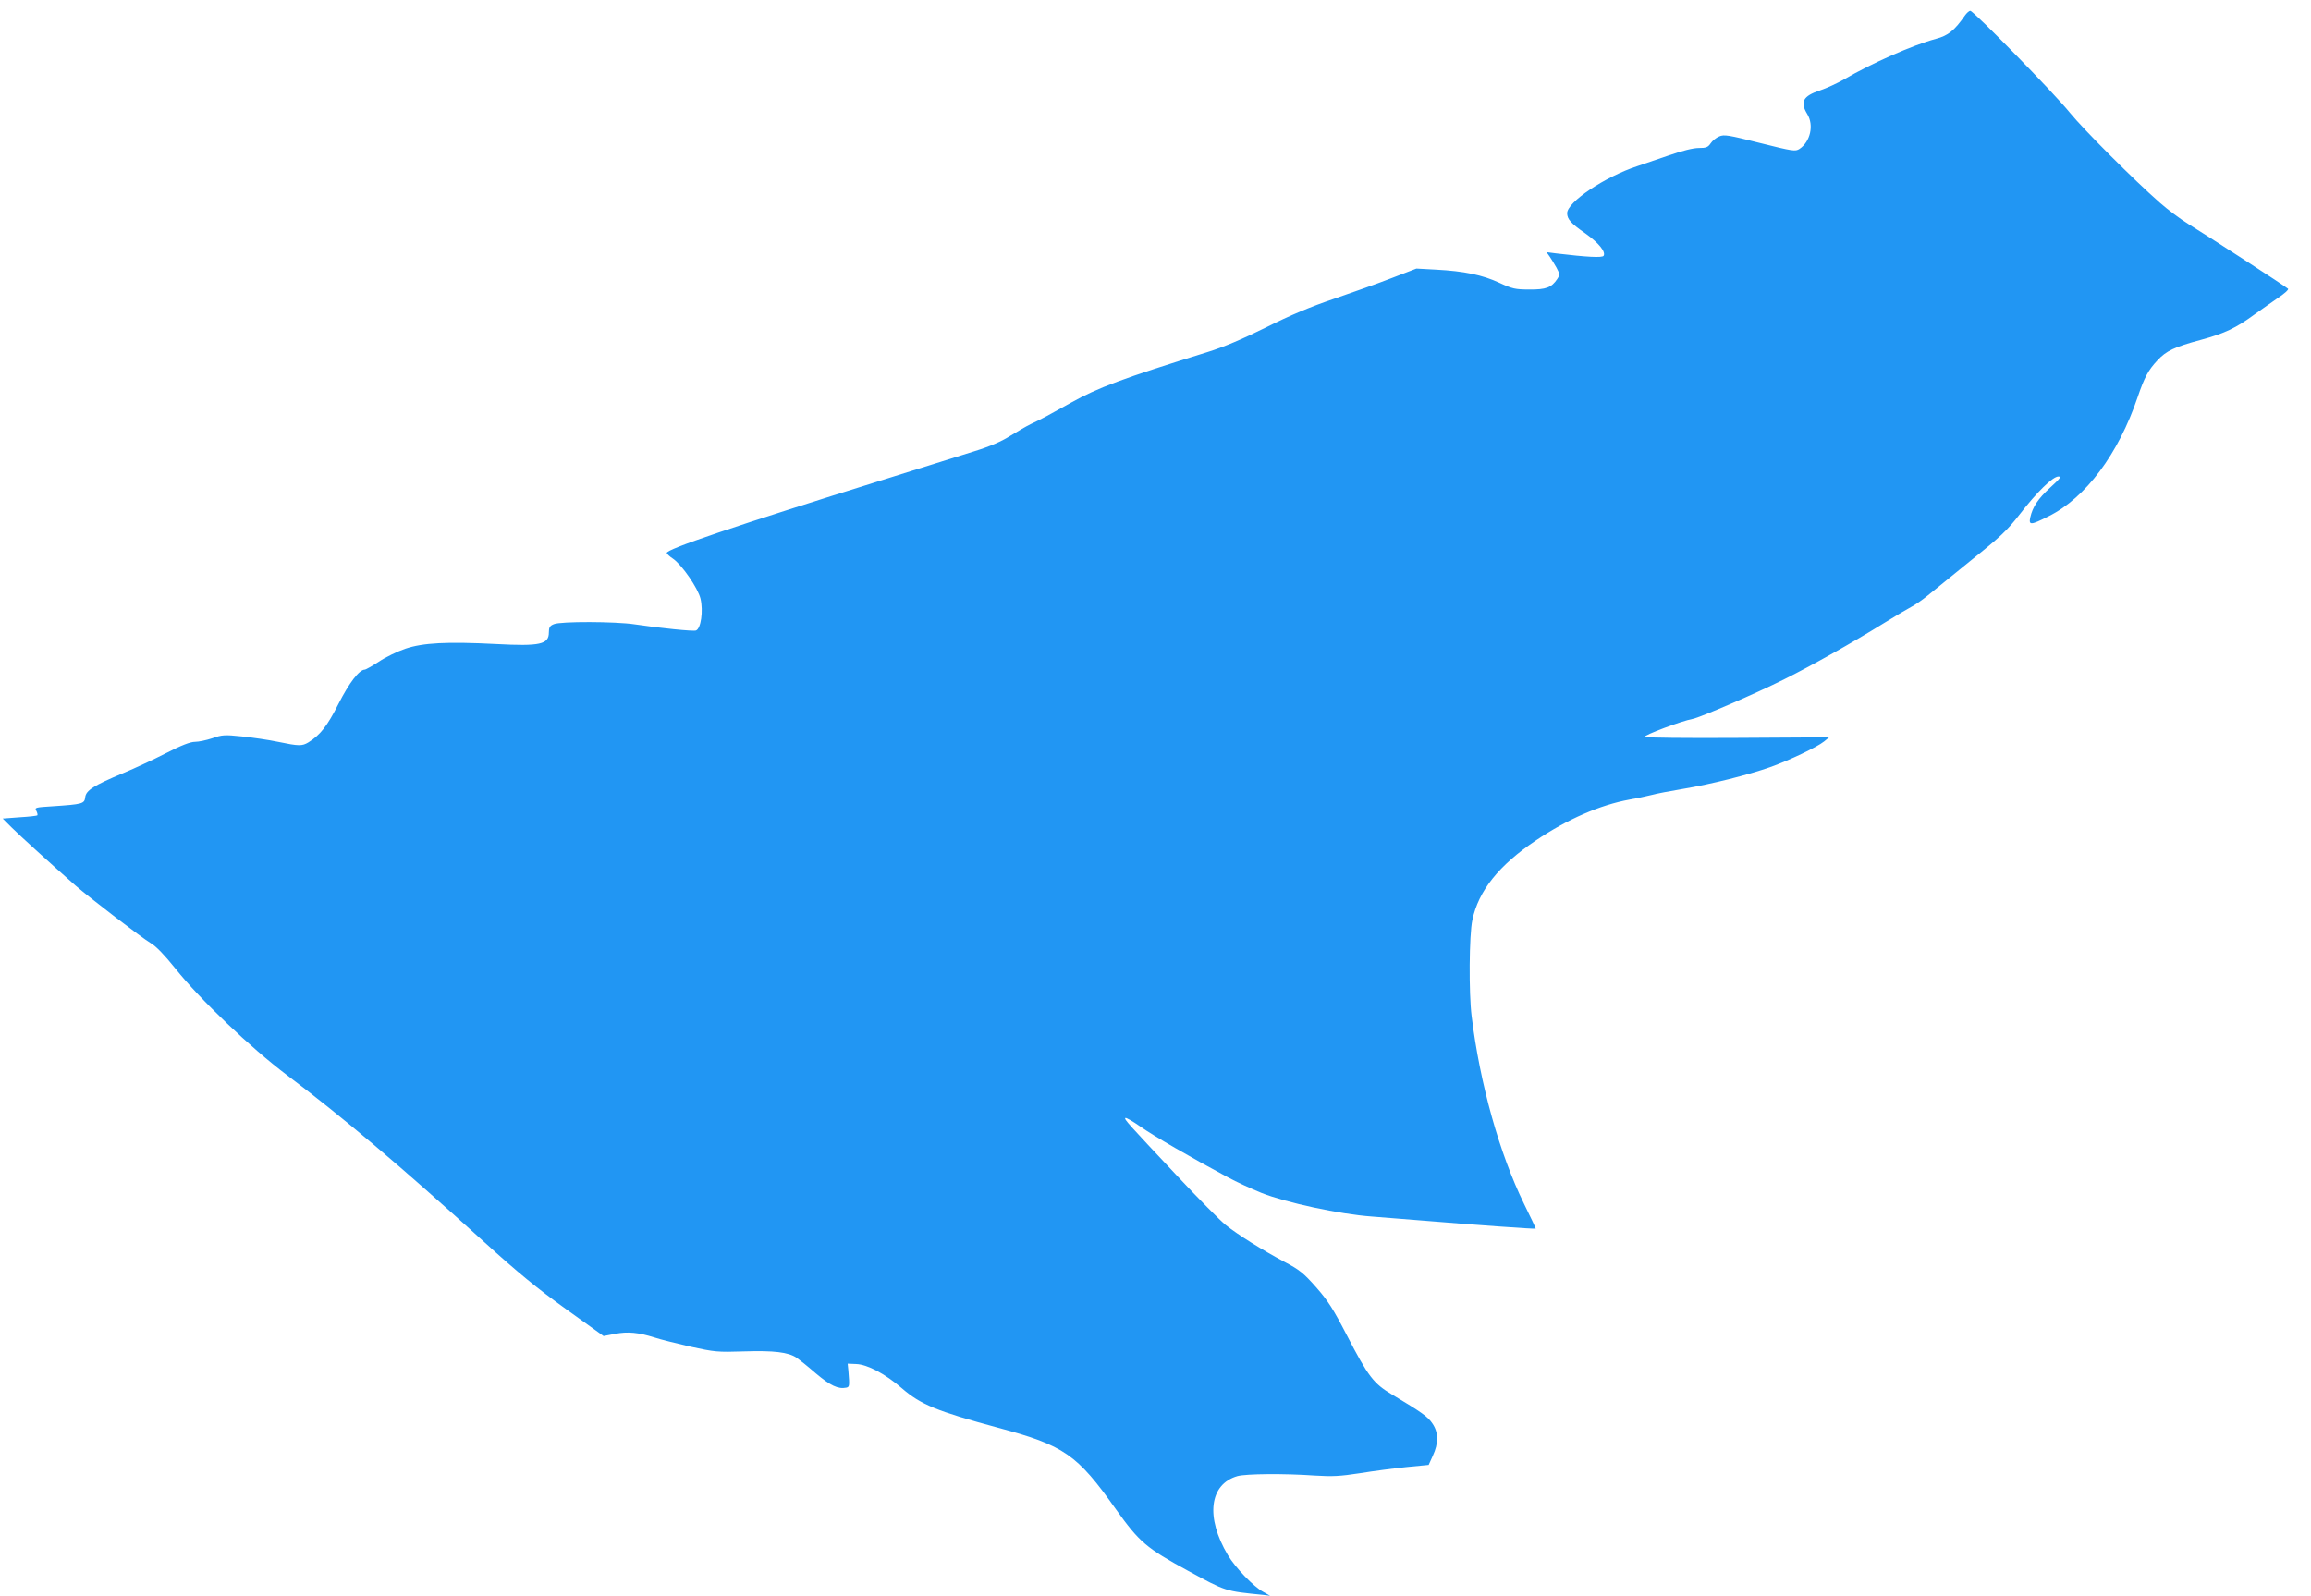 <?xml version="1.0" standalone="no"?>
<!DOCTYPE svg PUBLIC "-//W3C//DTD SVG 20010904//EN"
 "http://www.w3.org/TR/2001/REC-SVG-20010904/DTD/svg10.dtd">
<svg version="1.0" xmlns="http://www.w3.org/2000/svg"
 width="1280pt" height="884pt" viewBox="0 0 1280 884"
 preserveAspectRatio="xMidYMid meet">
<g transform="translate(0,884) scale(0.1,-0.1)"
fill="#2196f3" stroke="none">
<path d="M10883 8754 c-57 -82 -92 -111 -160 -129 -130 -35 -358 -136 -508
-224 -38 -22 -99 -50 -135 -62 -94 -31 -111 -64 -70 -131 38 -62 17 -153 -43
-193 -23 -15 -36 -13 -220 33 -174 44 -198 48 -225 36 -17 -7 -38 -24 -47 -38
-15 -22 -25 -26 -66 -26 -31 0 -91 -15 -166 -41 -65 -22 -143 -49 -173 -59
-181 -59 -391 -200 -390 -262 1 -33 20 -55 102 -112 73 -52 113 -101 100 -123
-7 -12 -94 -7 -262 13 l-54 7 17 -24 c9 -13 26 -41 38 -62 19 -36 19 -40 4
-63 -31 -47 -62 -59 -155 -58 -77 0 -94 4 -165 37 -94 44 -198 65 -350 73
l-110 6 -135 -52 c-74 -29 -218 -80 -320 -115 -130 -44 -243 -91 -378 -159
-133 -66 -235 -109 -325 -137 -468 -145 -607 -197 -757 -281 -127 -71 -154
-86 -220 -117 -25 -12 -76 -42 -115 -66 -47 -30 -111 -58 -195 -84 -69 -22
-291 -91 -495 -155 -837 -261 -1219 -390 -1212 -410 2 -6 17 -20 34 -31 49
-33 139 -163 153 -222 16 -69 2 -166 -25 -176 -14 -6 -199 13 -340 34 -105 16
-411 17 -447 1 -23 -9 -28 -18 -28 -46 0 -66 -49 -77 -292 -64 -273 14 -405 7
-503 -26 -44 -15 -110 -47 -147 -72 -37 -24 -72 -44 -78 -44 -30 0 -86 -73
-145 -189 -62 -123 -101 -173 -167 -214 -35 -21 -52 -21 -168 3 -52 11 -142
24 -200 30 -96 10 -110 9 -164 -10 -33 -11 -76 -20 -96 -20 -26 0 -75 -19
-161 -63 -68 -35 -174 -84 -236 -110 -163 -68 -207 -96 -211 -134 -4 -36 -15
-39 -179 -50 -97 -6 -102 -7 -92 -25 6 -11 8 -22 6 -25 -3 -3 -47 -8 -99 -11
l-93 -7 50 -50 c44 -44 217 -201 353 -321 76 -66 370 -292 418 -320 28 -16 76
-66 133 -137 140 -176 416 -439 621 -594 298 -224 619 -495 1093 -925 184
-167 292 -256 451 -370 l209 -150 63 12 c71 14 130 8 219 -20 33 -11 123 -33
200 -51 133 -29 148 -31 298 -26 163 5 242 -4 289 -35 13 -9 61 -47 107 -87
81 -68 123 -88 168 -79 18 4 19 8 12 93 l-4 40 47 -2 c62 -2 162 -55 253 -134
105 -91 193 -127 533 -219 366 -98 437 -147 653 -452 129 -181 168 -215 400
-341 210 -114 203 -112 414 -133 l40 -5 -39 22 c-52 28 -154 134 -195 203
-125 210 -103 393 53 438 48 13 260 15 428 3 99 -6 139 -4 250 13 73 12 189
27 257 34 l124 12 23 51 c32 68 32 129 -2 178 -25 38 -59 62 -224 161 -102 61
-131 98 -250 328 -76 147 -105 192 -170 266 -69 78 -92 97 -174 140 -125 67
-258 150 -327 205 -31 25 -150 145 -265 268 -281 299 -298 318 -291 325 3 4
41 -18 84 -48 72 -51 276 -169 483 -280 47 -26 131 -64 187 -87 136 -54 432
-118 612 -131 75 -6 188 -15 251 -20 327 -27 653 -50 656 -47 1 1 -28 63 -65
138 -135 276 -244 663 -290 1039 -16 127 -14 451 4 533 34 162 147 303 352
441 175 118 355 196 518 226 39 7 93 18 120 25 28 8 109 23 180 35 154 26 355
76 480 120 106 38 258 110 298 142 l28 23 -507 -3 c-279 -2 -511 1 -515 5 -9
9 208 90 266 100 42 8 353 142 508 220 151 75 383 206 552 311 66 41 136 82
155 92 19 10 58 37 85 59 28 23 136 111 240 195 165 132 202 167 272 257 95
123 183 209 214 209 18 0 9 -12 -45 -61 -68 -62 -98 -108 -111 -166 -9 -44 3
-43 102 7 205 102 386 344 493 660 37 109 59 150 109 203 49 53 95 75 241 114
132 36 194 65 300 143 36 26 94 66 128 90 35 23 60 46 55 50 -10 11 -453 298
-554 360 -42 26 -112 78 -155 116 -144 126 -425 408 -499 499 -86 107 -535
566 -552 565 -7 0 -20 -12 -30 -26z"/>
</g>
</svg>
